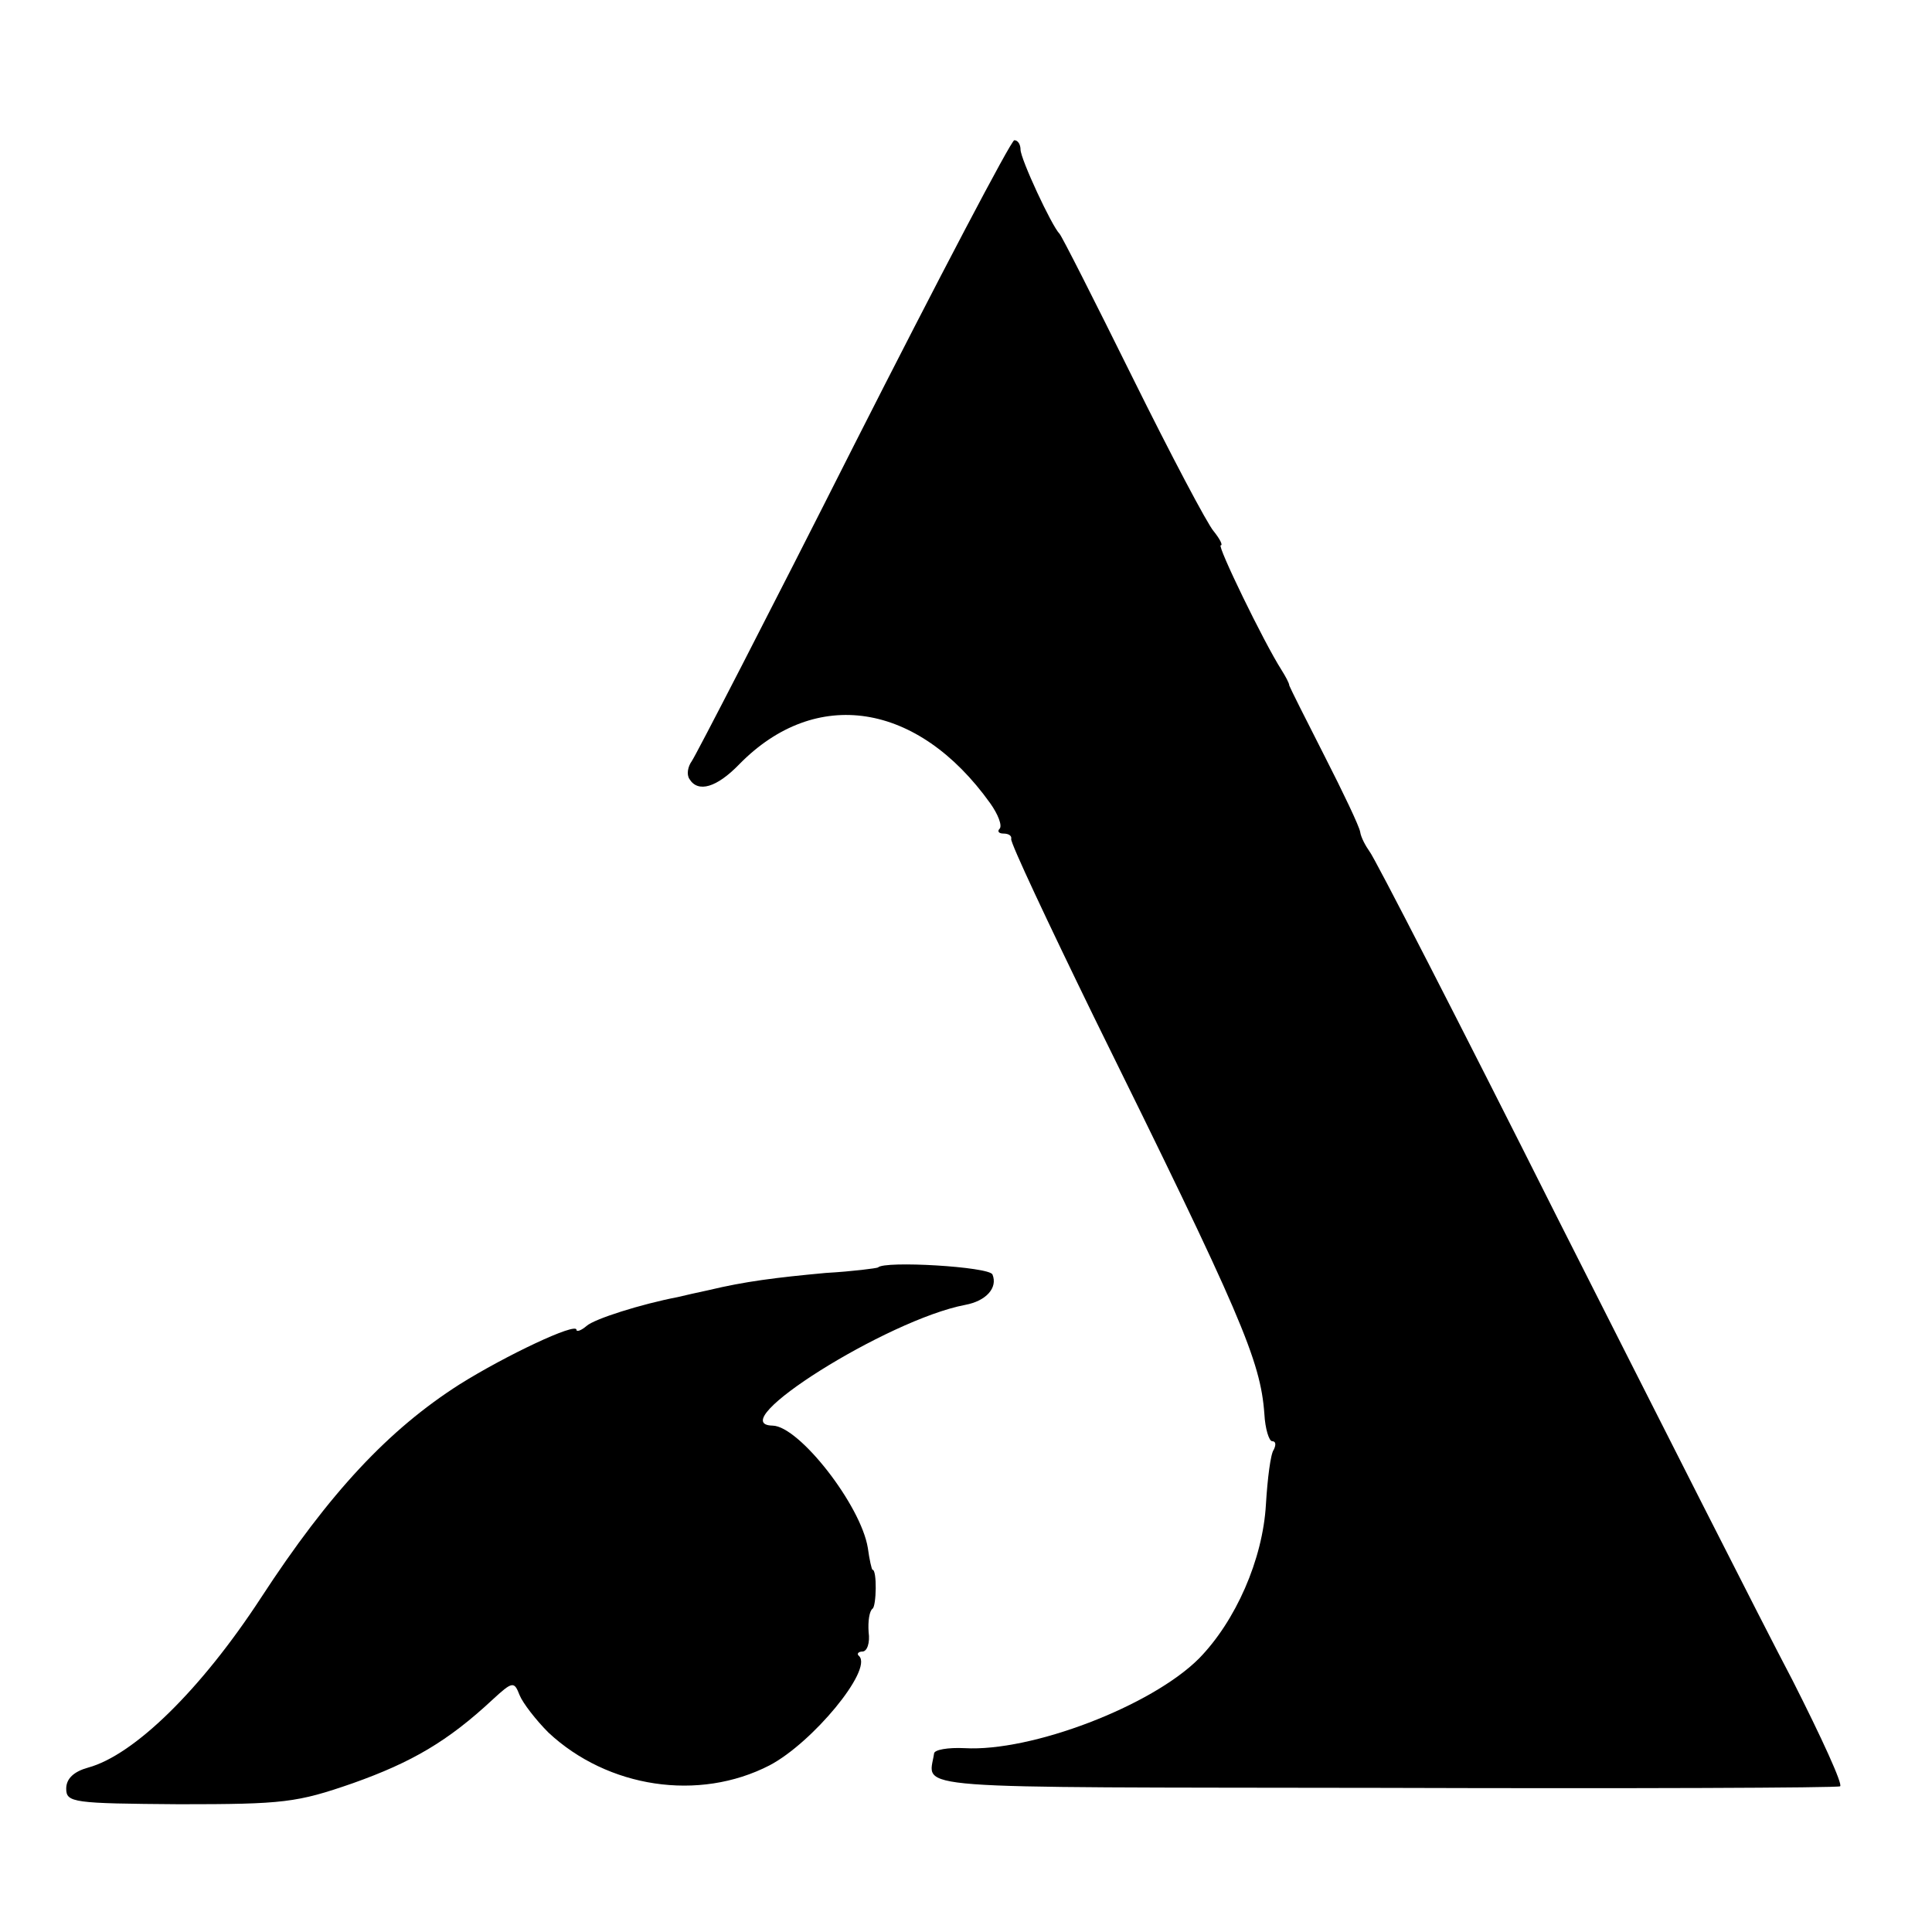 <?xml version="1.0" standalone="no"?>
<!DOCTYPE svg PUBLIC "-//W3C//DTD SVG 20010904//EN"
 "http://www.w3.org/TR/2001/REC-SVG-20010904/DTD/svg10.dtd">
<svg version="1.0" xmlns="http://www.w3.org/2000/svg"
 width="248pt" height="248pt" viewBox="0 0 248 248"
 preserveAspectRatio="xMidYMid meet">
<g transform="translate(0,248) scale(0.1,-0.1)"
fill="#000000" stroke="none">
<path d="M1096 1908 c-109 -216 -203 -398 -208 -405 -5 -7 -7 -17 -3 -23 11
-18 35 -11 64 19 98 100 229 80 322 -50 10 -14 16 -29 12 -33 -3 -3 -1 -6 5
-6 7 0 11 -3 10 -7 -1 -5 47 -107 106 -228 189 -383 214 -441 219 -510 1 -19
6 -35 10 -35 5 0 5 -5 2 -11 -4 -5 -8 -37 -10 -70 -4 -71 -39 -150 -86 -198
-61 -61 -215 -120 -301 -115 -21 1 -39 -2 -39 -7 -7 -47 -48 -43 576 -44 319
-1 583 0 587 2 4 2 -24 63 -61 136 -38 72 -173 339 -301 592 -127 253 -236
465 -242 472 -5 7 -11 18 -12 25 -1 7 -22 51 -46 98 -24 47 -44 87 -45 90 0 3
-5 12 -10 20 -23 36 -83 160 -78 160 3 0 -1 8 -9 18 -8 9 -55 98 -104 197 -49
99 -91 182 -94 185 -10 10 -50 96 -50 108 0 6 -3 12 -8 12 -4 0 -97 -177 -206
-392z"/>
<path d="M1127 853 c-2 -1 -32 -5 -67 -7 -65 -6 -104 -11 -150 -22 -14 -3 -32
-7 -40 -9 -47 -9 -107 -28 -117 -37 -7 -6 -13 -8 -13 -5 0 10 -91 -33 -150
-70 -91 -58 -167 -139 -255 -274 -77 -118 -163 -202 -222 -218 -18 -5 -28 -14
-28 -27 0 -18 9 -19 145 -20 134 0 151 2 223 27 76 27 122 54 179 107 26 24
28 24 35 6 4 -10 21 -32 37 -48 76 -71 193 -89 284 -42 55 29 132 122 115 140
-4 3 -1 6 4 6 6 0 10 11 8 25 -1 14 1 27 5 30 5 3 6 50 0 50 -1 0 -4 13 -6 28
-9 55 -88 156 -122 157 -67 1 147 136 247 155 27 5 42 22 35 39 -4 10 -139 18
-147 9z"/>
</g>
</svg>
